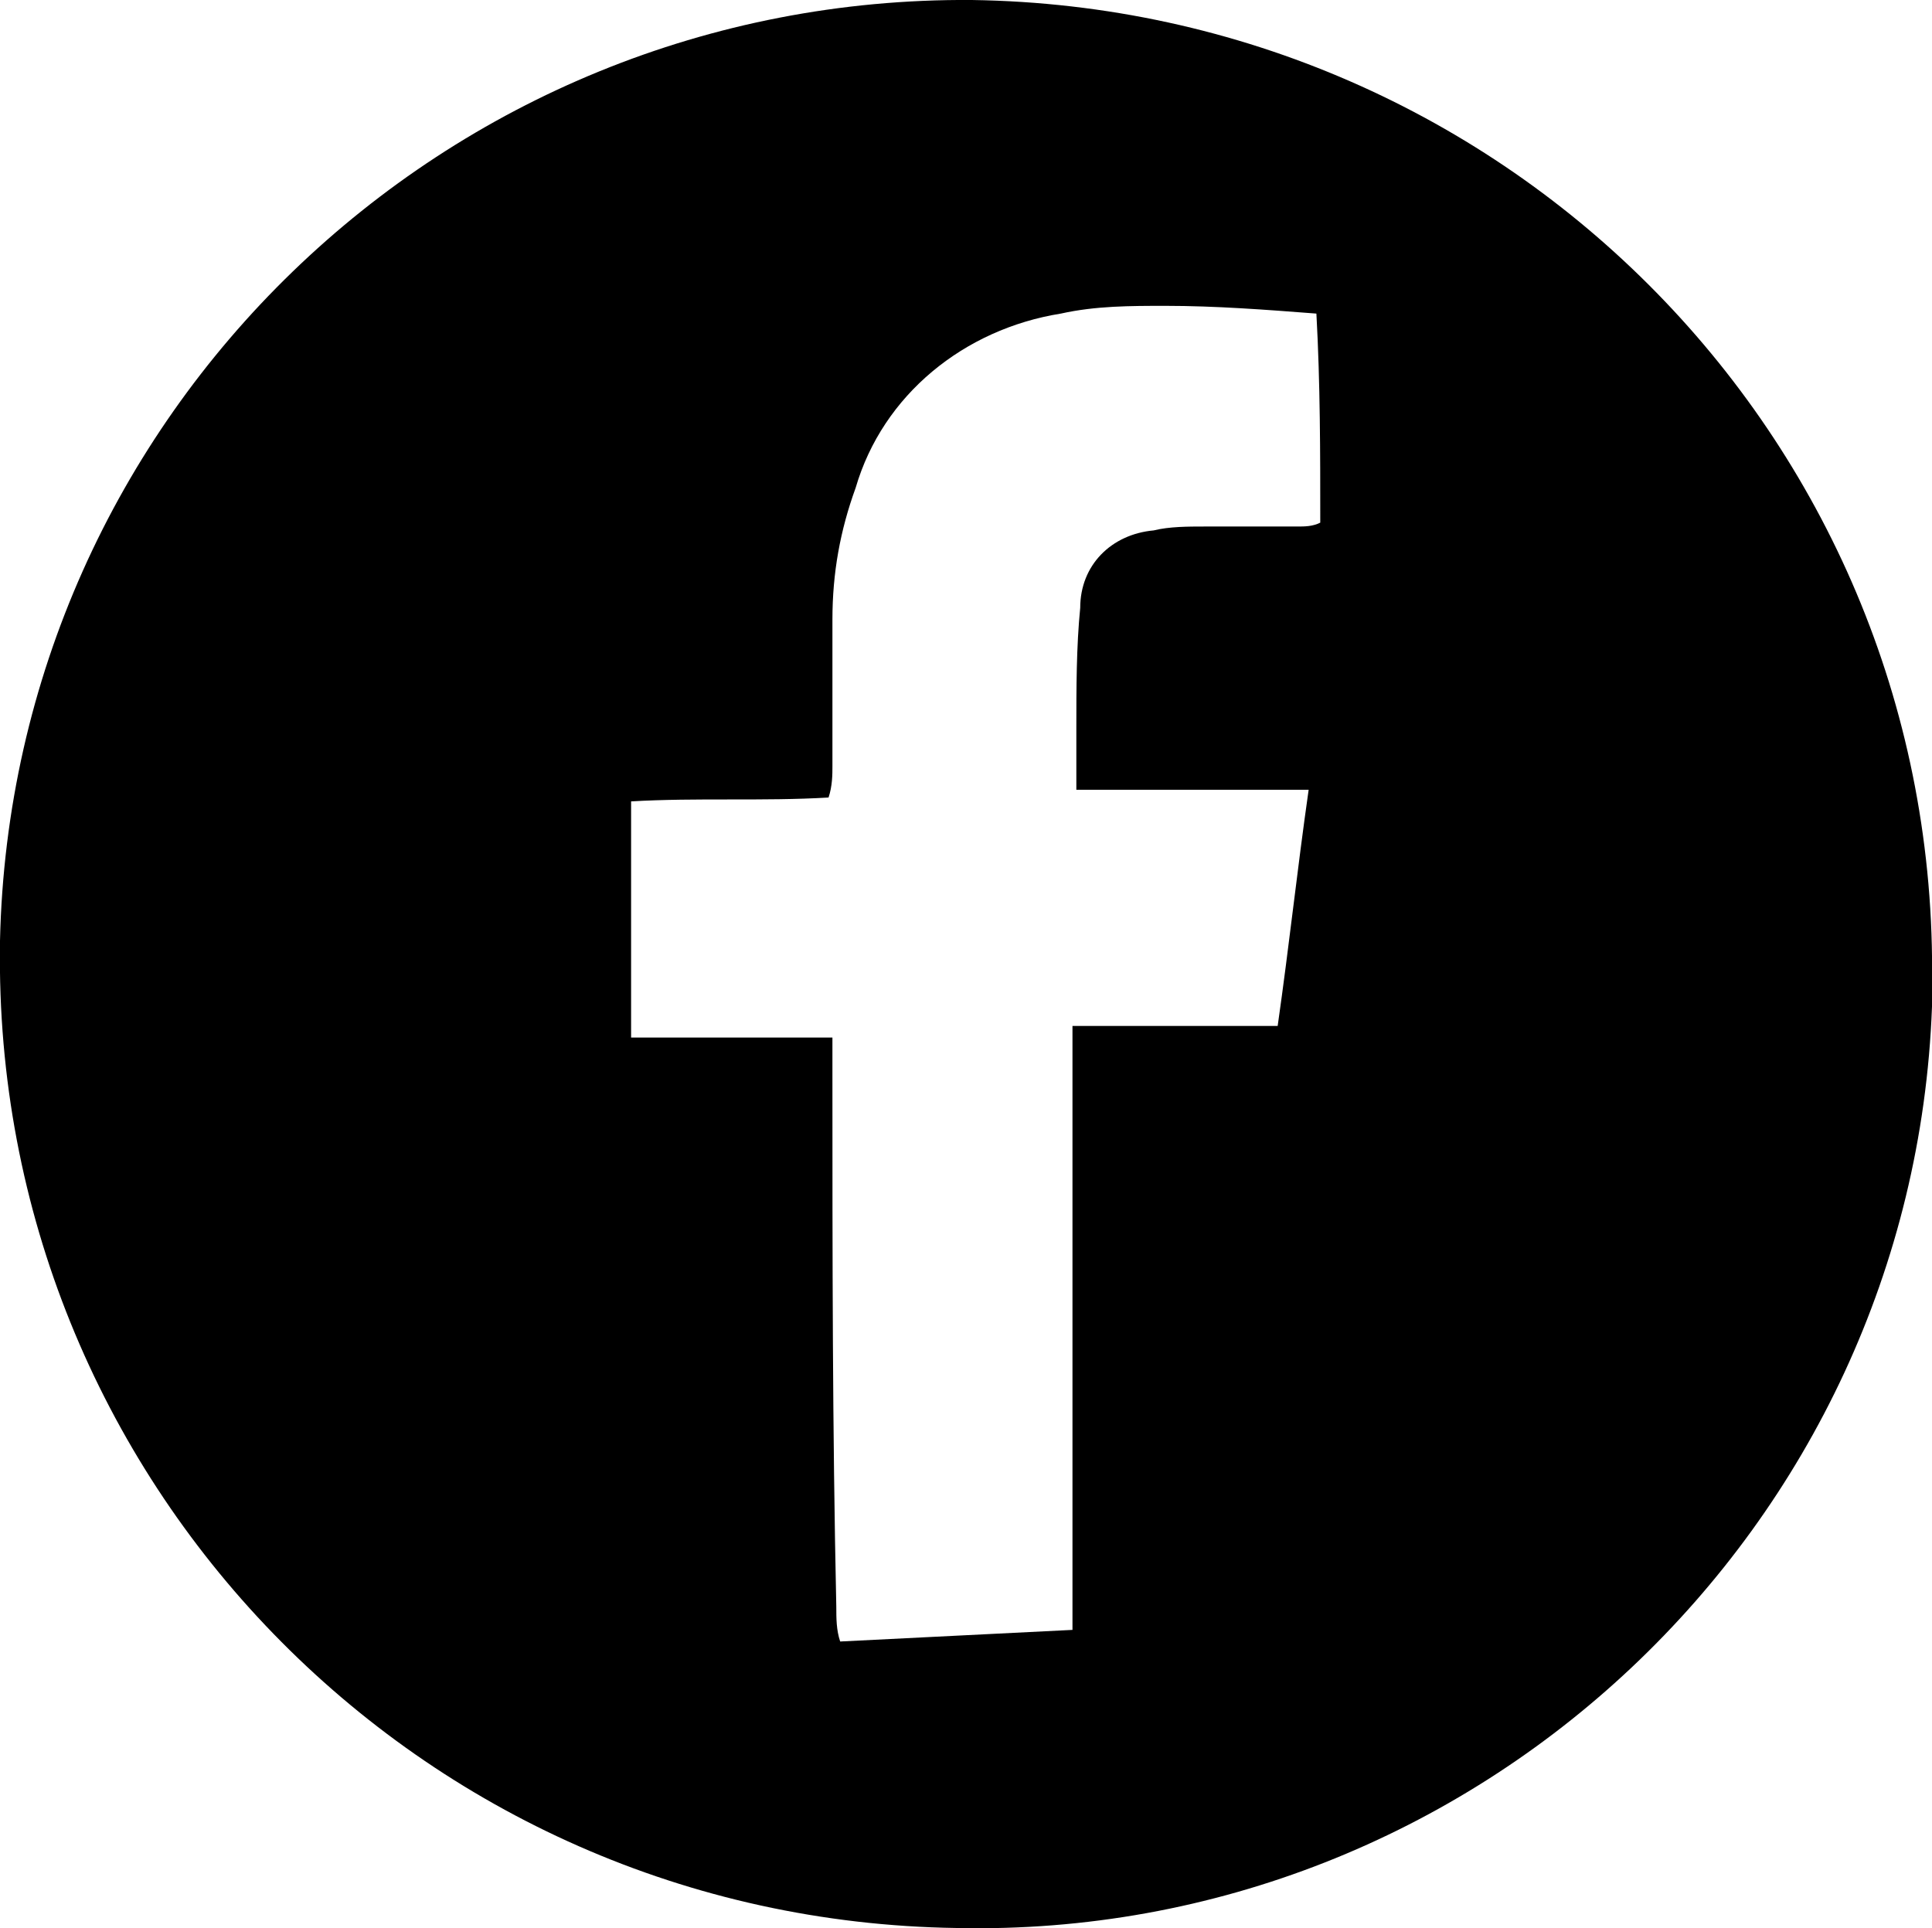 <?xml version="1.0" encoding="utf-8"?>
<!-- Generator: Adobe Illustrator 26.3.1, SVG Export Plug-In . SVG Version: 6.00 Build 0)  -->
<svg version="1.1" id="Capa_1" xmlns="http://www.w3.org/2000/svg" xmlns:xlink="http://www.w3.org/1999/xlink" x="0px" y="0px"
	 viewBox="0 0 49.9 49.8" style="enable-background:new 0 0 49.9 49.8;" xml:space="preserve">
<path id="Trazado_117" d="M24.7,49.8C10.8,49.6-0.2,38.2,0,24.4c0,0,0-0.1,0-0.1C0.3,10.7,11.5-0.1,25.1,0
	c13.9,0.2,25,11.5,24.8,25.4c0,0.2,0,0.4,0,0.6C49.4,39.5,38.1,50.1,24.7,49.8z M27.7,42.1c0-1.1,0-2.2,0-3.2s0-2.1,0-3.1
	c0-1,0-2.1,0-3.1s0-2.1,0-3.1s0-2,0-3.1H33c0.3-2.1,0.5-4,0.8-6.1h-6c0-0.6,0-1.1,0-1.6c0-1,0-2.1,0.1-3.1c0-1.1,0.8-1.9,1.9-2
	c0.4-0.1,0.9-0.1,1.3-0.1c0.8,0,1.6,0,2.4,0c0.2,0,0.4,0,0.6-0.1c0-1.8,0-3.6-0.1-5.4c-1.3-0.1-2.6-0.2-3.9-0.2
	c-0.9,0-1.8,0-2.7,0.2c-2.5,0.4-4.6,2.1-5.3,4.5c-0.4,1.1-0.6,2.2-0.6,3.4c0,1.3,0,2.5,0,3.8c0,0.2,0,0.5-0.1,0.8
	c-1.7,0.1-3.4,0-5.1,0.1v6.1h5.2c0,0.4,0,0.7,0,1c0,4.6,0,9.1,0.1,13.7c0,0.3,0,0.6,0.1,0.9L27.7,42.1z"/>
</svg>

